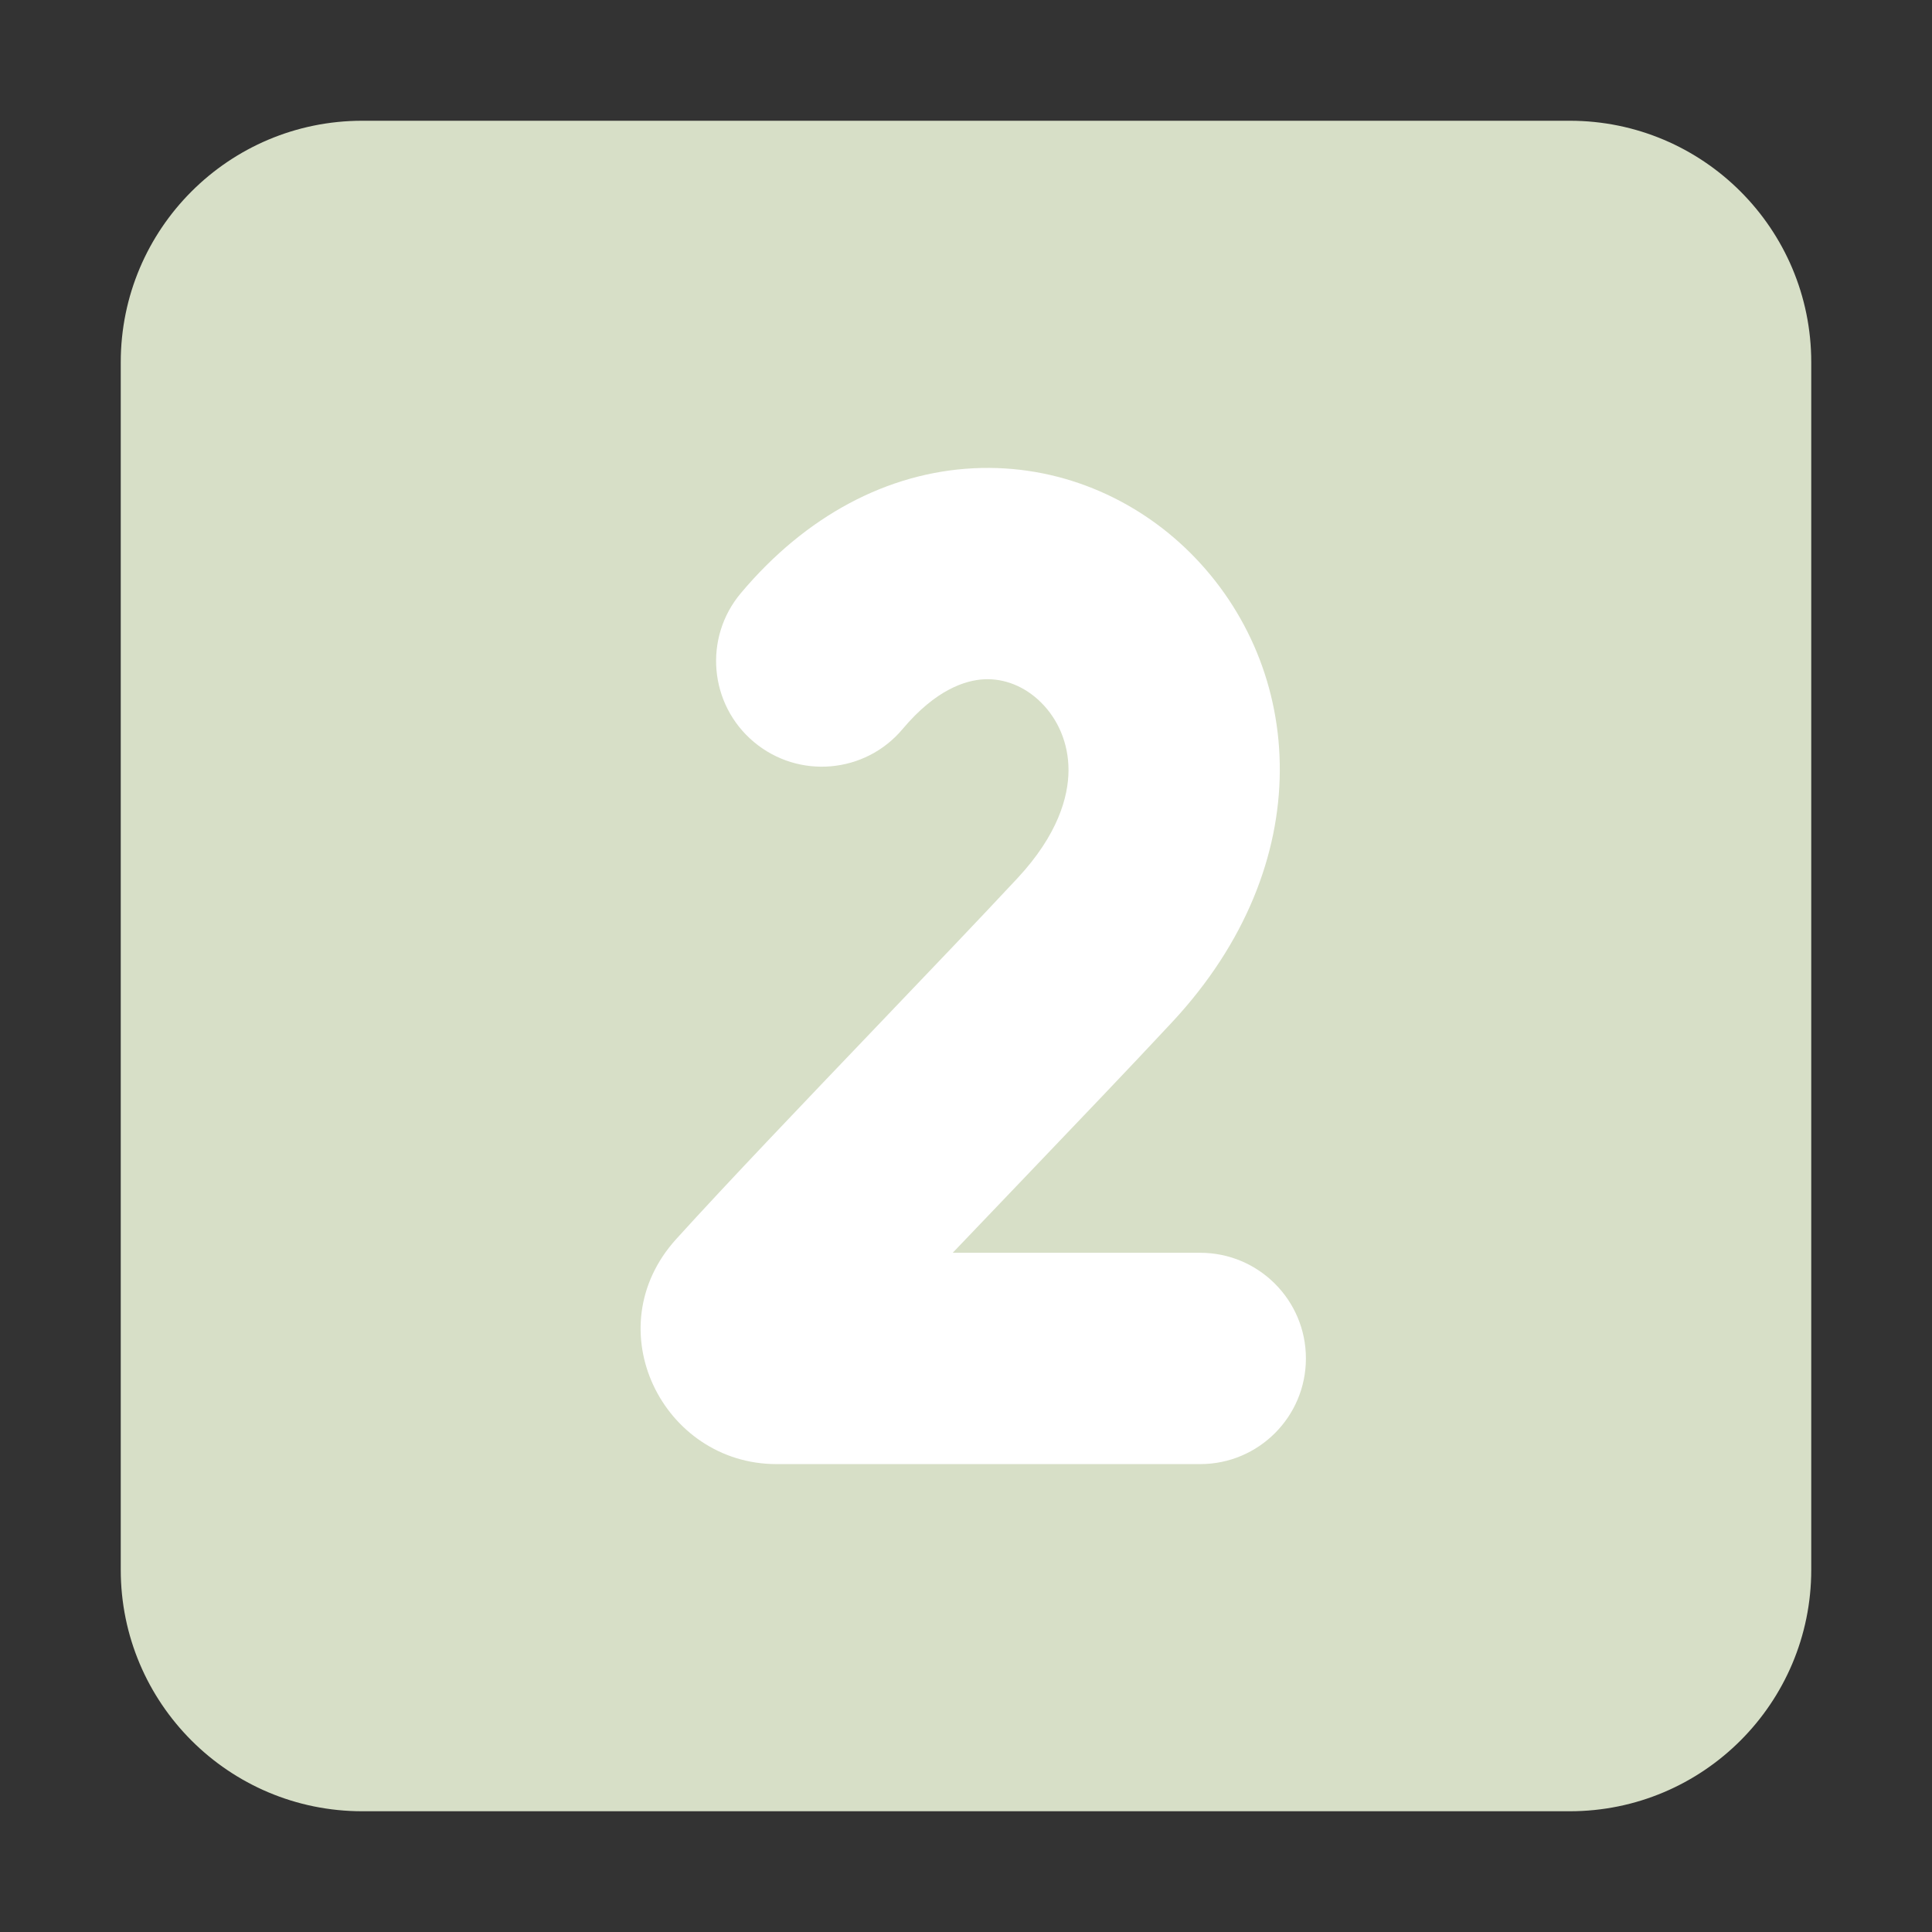 <?xml version="1.0" encoding="UTF-8"?> <svg xmlns="http://www.w3.org/2000/svg" viewBox="1984 2484 32 32" width="32" height="32"><rect x="1984" y="2484" width="32" height="32" fill="#333333" stroke="none"/><path fill="#d7dfc7" stroke="none" fill-opacity="1" stroke-width="1" stroke-opacity="1" color="rgb(51, 51, 51)" font-size-adjust="none" id="tSvg1235484d9a5" title="Path 3" d="M 1986 2490 C 1986 2487.791 1987.791 2486 1990 2486 C 1996.667 2486 2003.333 2486 2010 2486 C 2012.209 2486 2014 2487.791 2014 2490 C 2014 2496.667 2014 2503.333 2014 2510 C 2014 2512.209 2012.209 2514 2010 2514 C 2003.333 2514 1996.667 2514 1990 2514 C 1987.791 2514 1986 2512.209 1986 2510C 1986 2503.333 1986 2496.667 1986 2490Z"></path><path fill="white" stroke="none" fill-opacity="1" stroke-width="1" stroke-opacity="1" color="rgb(51, 51, 51)" font-size-adjust="none" id="tSvg6caa7581ce" title="Path 4" d="M 2000.3 2495.251 C 1999.991 2495.267 1999.501 2495.42 1998.95 2496.075 C 1998.329 2496.815 1997.225 2496.91 1996.485 2496.288 C 1995.745 2495.666 1995.649 2494.562 1996.272 2493.823 C 1997.349 2492.541 1998.702 2491.827 2000.125 2491.756 C 2001.524 2491.686 2002.805 2492.249 2003.718 2493.16 C 2005.623 2495.061 2005.859 2498.304 2003.416 2500.928 C 2002.705 2501.691 2001.842 2502.593 2000.971 2503.504 C 2000.571 2503.922 2000.17 2504.341 1999.78 2504.75 C 2001.147 2504.75 2002.513 2504.75 2003.88 2504.75 C 2004.846 2504.75 2005.63 2505.534 2005.63 2506.5 C 2005.63 2507.466 2004.846 2508.25 2003.88 2508.25 C 2001.54 2508.25 1999.2 2508.25 1996.861 2508.25 C 1994.98 2508.25 1993.855 2506.006 1995.201 2504.522 C 1996.052 2503.583 1997.317 2502.261 1998.522 2501 C 1999.388 2500.094 2000.224 2499.22 2000.855 2498.543 C 2001.521 2497.827 2001.696 2497.2 2001.698 2496.759 C 2001.699 2496.302 2001.518 2495.909 2001.246 2495.638C 2000.973 2495.365 2000.632 2495.235 2000.3 2495.251Z"></path><defs> </defs></svg> 